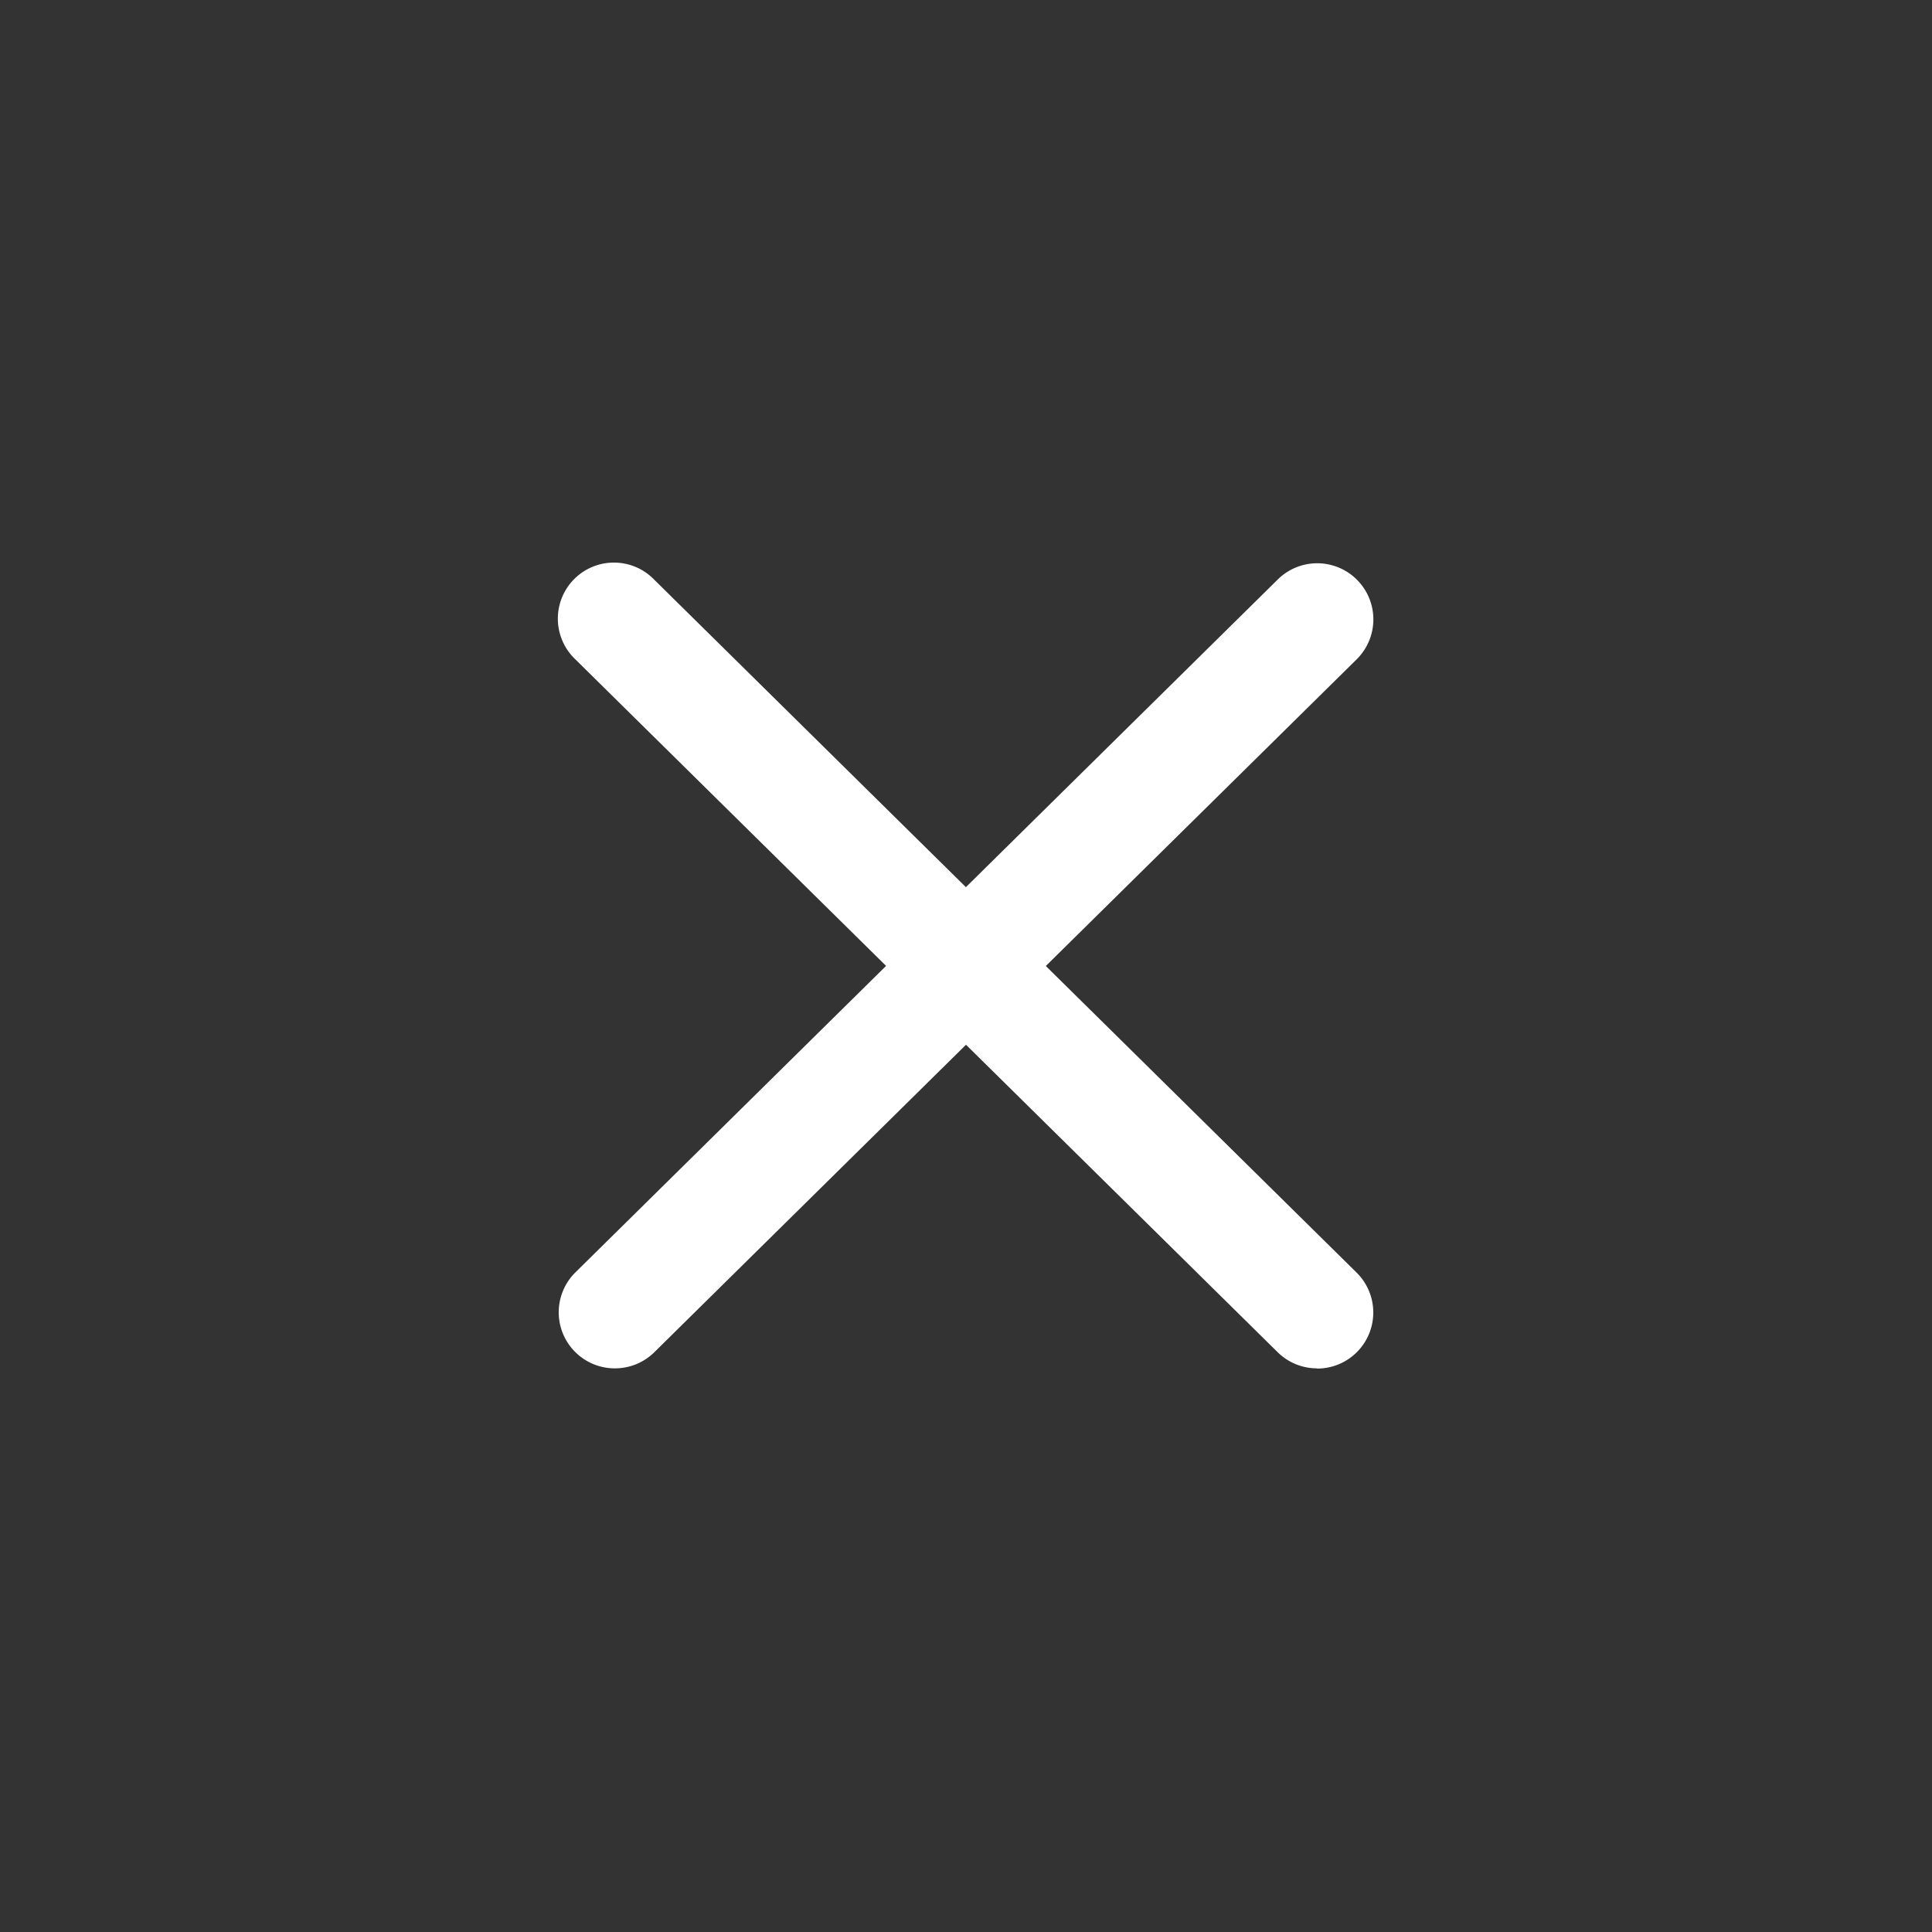 <svg xmlns="http://www.w3.org/2000/svg" viewBox="0 0 92 92"><rect x="0" y="0" width="92" height="92" fill="#333333" stroke="none"/><defs><style>.cls-1{fill:#fff;}</style></defs><g id="home093"><path class="cls-1" d="M62.72,65.16a2.67,2.67,0,0,1-1.87-.76l-33.45-33a2.67,2.67,0,1,1,3.75-3.8l33.45,33a2.67,2.67,0,0,1-1.88,4.57Z"/><path class="cls-1" d="M29.28,65.16a2.67,2.67,0,0,1-1.88-4.57l33.45-33a2.67,2.67,0,0,1,3.75,3.81l-33.45,33A2.67,2.67,0,0,1,29.28,65.16Z"/></g></svg>